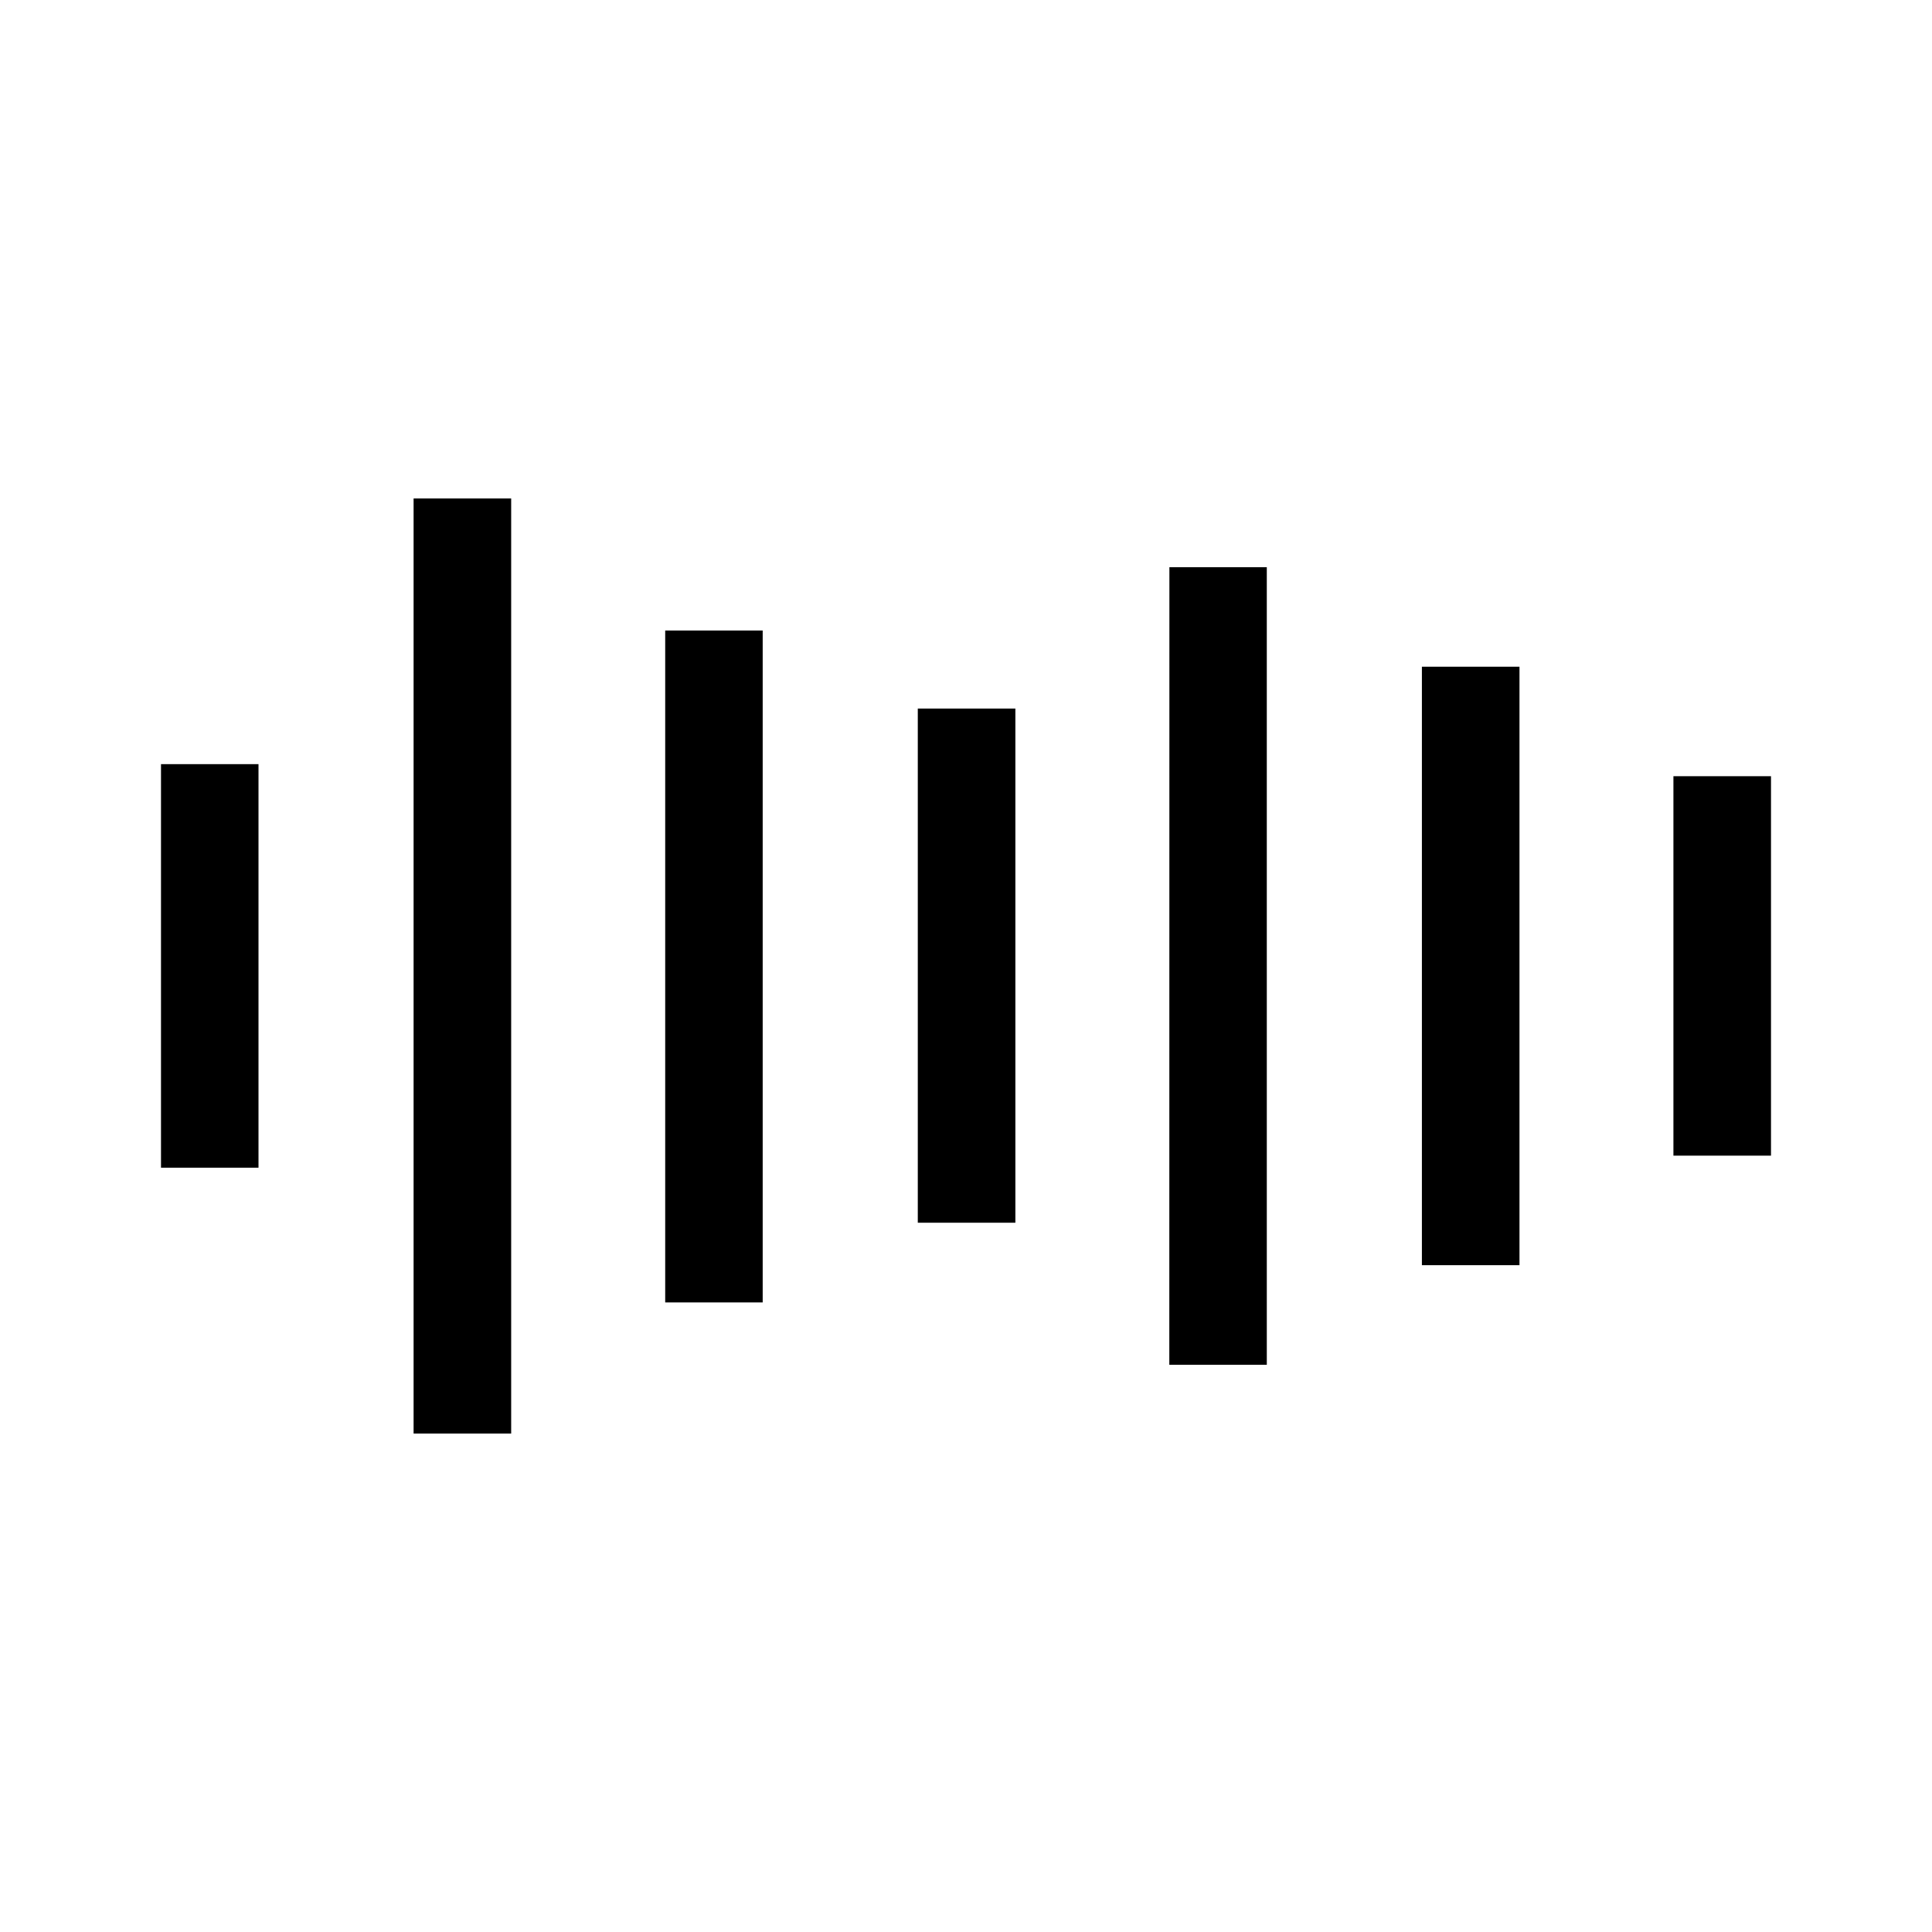 <?xml version="1.0" encoding="UTF-8"?>
<svg xmlns="http://www.w3.org/2000/svg" id="Layer_1" data-name="Layer 1" viewBox="0 0 21.6 21.6">
  <path d="M1.8,8.543H2.89v4.512H1.8Zm2.824,7.484H5.715V5.573H4.624ZM7.437,14.561H8.527V7.049H7.437Zm8.46-.416H16.988V7.454H15.897Zm2.812-5.467v4.242H19.8V8.678Zm-8.448,4.992H11.352v-5.748H10.261Zm2.812,1.588h1.09V6.341H13.074Z"></path>
</svg>
